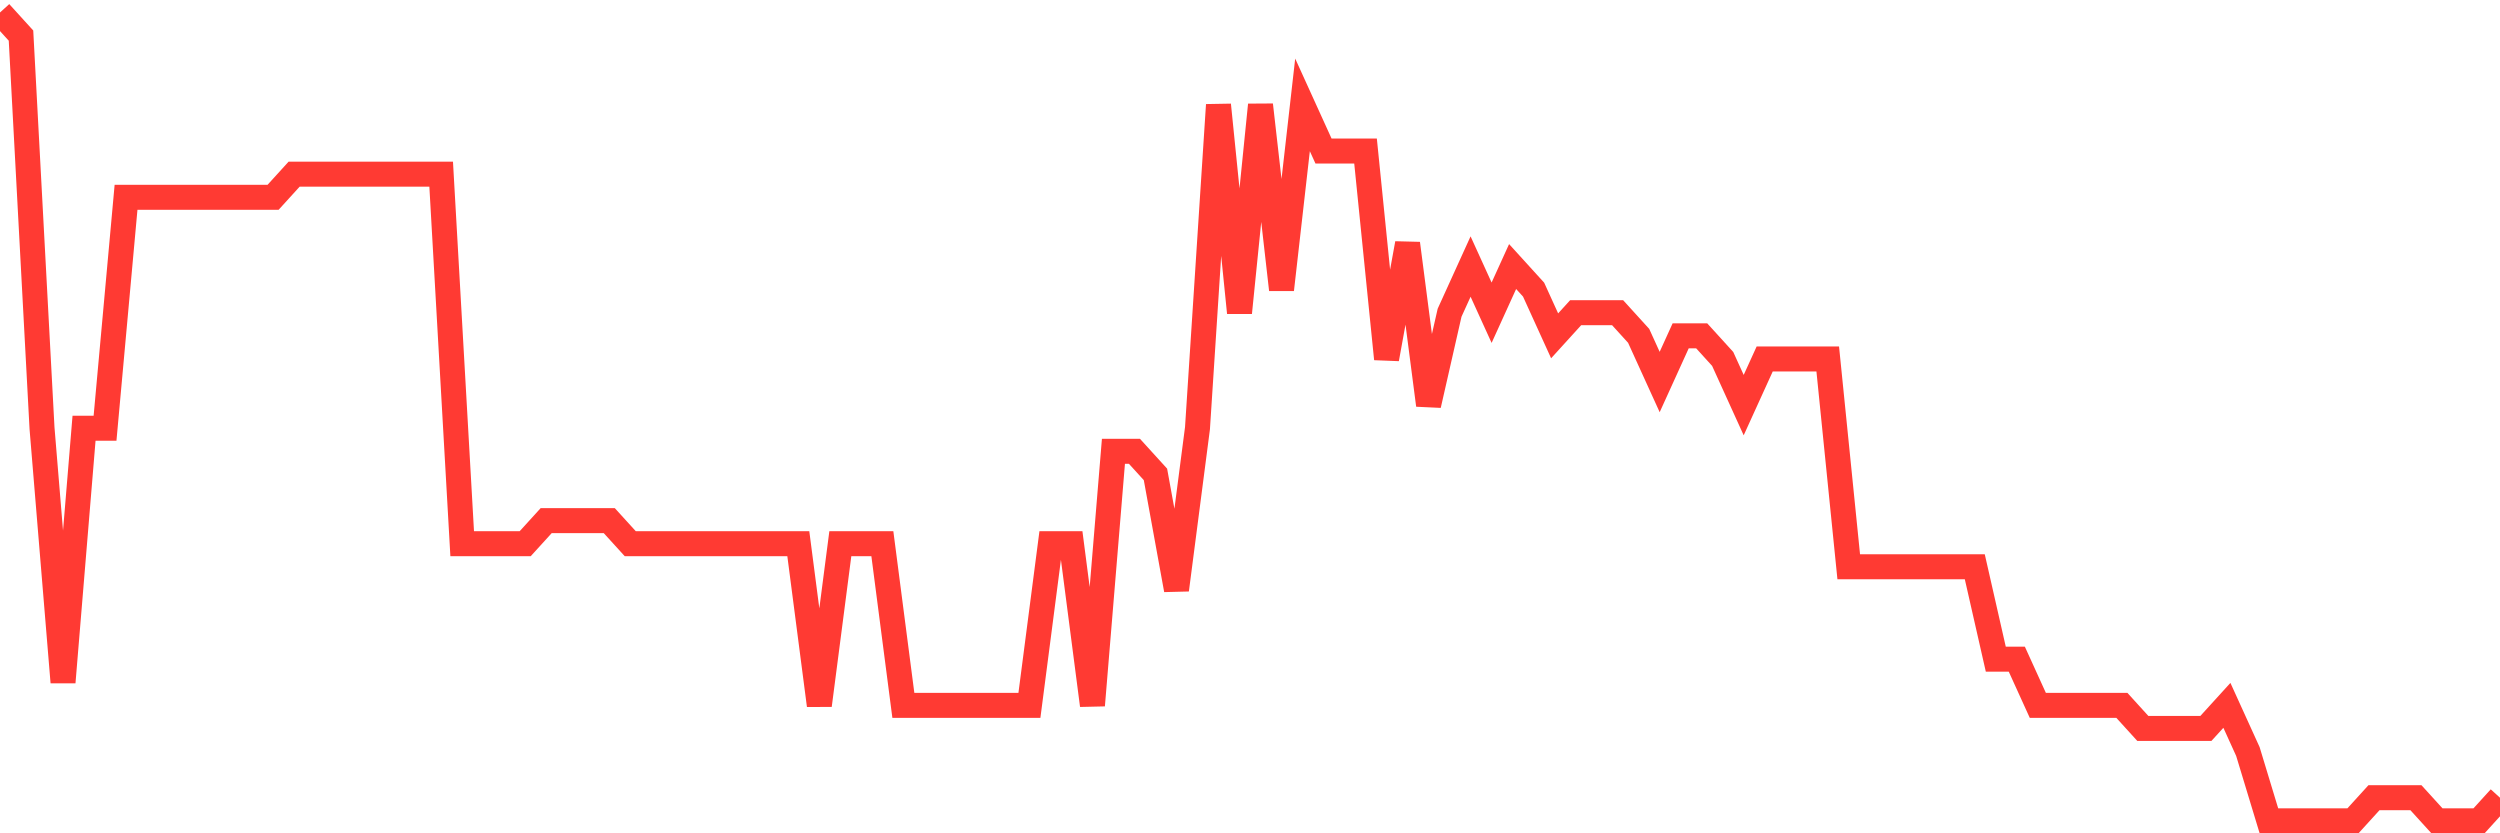 <svg
  xmlns="http://www.w3.org/2000/svg"
  xmlns:xlink="http://www.w3.org/1999/xlink"
  width="120"
  height="40"
  viewBox="0 0 120 40"
  preserveAspectRatio="none"
>
  <polyline
    points="0,0.6 1.008,1.709 2.017,20.554 3.025,32.749 4.034,20.554 5.042,20.554 6.05,9.469 7.059,9.469 8.067,9.469 9.076,9.469 10.084,9.469 11.092,9.469 12.101,9.469 13.109,9.469 14.118,8.36 15.126,8.36 16.134,8.36 17.143,8.36 18.151,8.36 19.16,8.36 20.168,8.36 21.176,8.36 22.185,26.097 23.193,26.097 24.202,26.097 25.21,26.097 26.218,24.989 27.227,24.989 28.235,24.989 29.244,24.989 30.252,26.097 31.261,26.097 32.269,26.097 33.277,26.097 34.286,26.097 35.294,26.097 36.303,26.097 37.311,26.097 38.319,26.097 39.328,33.857 40.336,26.097 41.345,26.097 42.353,26.097 43.361,33.857 44.37,33.857 45.378,33.857 46.387,33.857 47.395,33.857 48.403,33.857 49.412,33.857 50.42,26.097 51.429,26.097 52.437,33.857 53.445,21.663 54.454,21.663 55.462,22.771 56.471,28.314 57.479,20.554 58.487,5.034 59.496,15.011 60.504,5.034 61.513,13.903 62.521,5.034 63.529,7.251 64.538,7.251 65.546,7.251 66.555,17.229 67.563,11.686 68.571,19.446 69.58,15.011 70.588,12.794 71.597,15.011 72.605,12.794 73.613,13.903 74.622,16.12 75.63,15.011 76.639,15.011 77.647,15.011 78.655,16.12 79.664,18.337 80.672,16.12 81.681,16.12 82.689,17.229 83.697,19.446 84.706,17.229 85.714,17.229 86.723,17.229 87.731,17.229 88.739,27.206 89.748,27.206 90.756,27.206 91.765,27.206 92.773,27.206 93.782,27.206 94.79,27.206 95.798,31.64 96.807,31.64 97.815,33.857 98.824,33.857 99.832,33.857 100.84,33.857 101.849,33.857 102.857,34.966 103.866,34.966 104.874,34.966 105.882,34.966 106.891,33.857 107.899,36.074 108.908,39.4 109.916,39.4 110.924,39.4 111.933,39.4 112.941,39.4 113.95,38.291 114.958,38.291 115.966,38.291 116.975,39.4 117.983,39.4 118.992,39.4 120,38.291"
    fill="none"
    stroke="#ff3a33"
    stroke-width="1.2"
  >
  </polyline>
</svg>